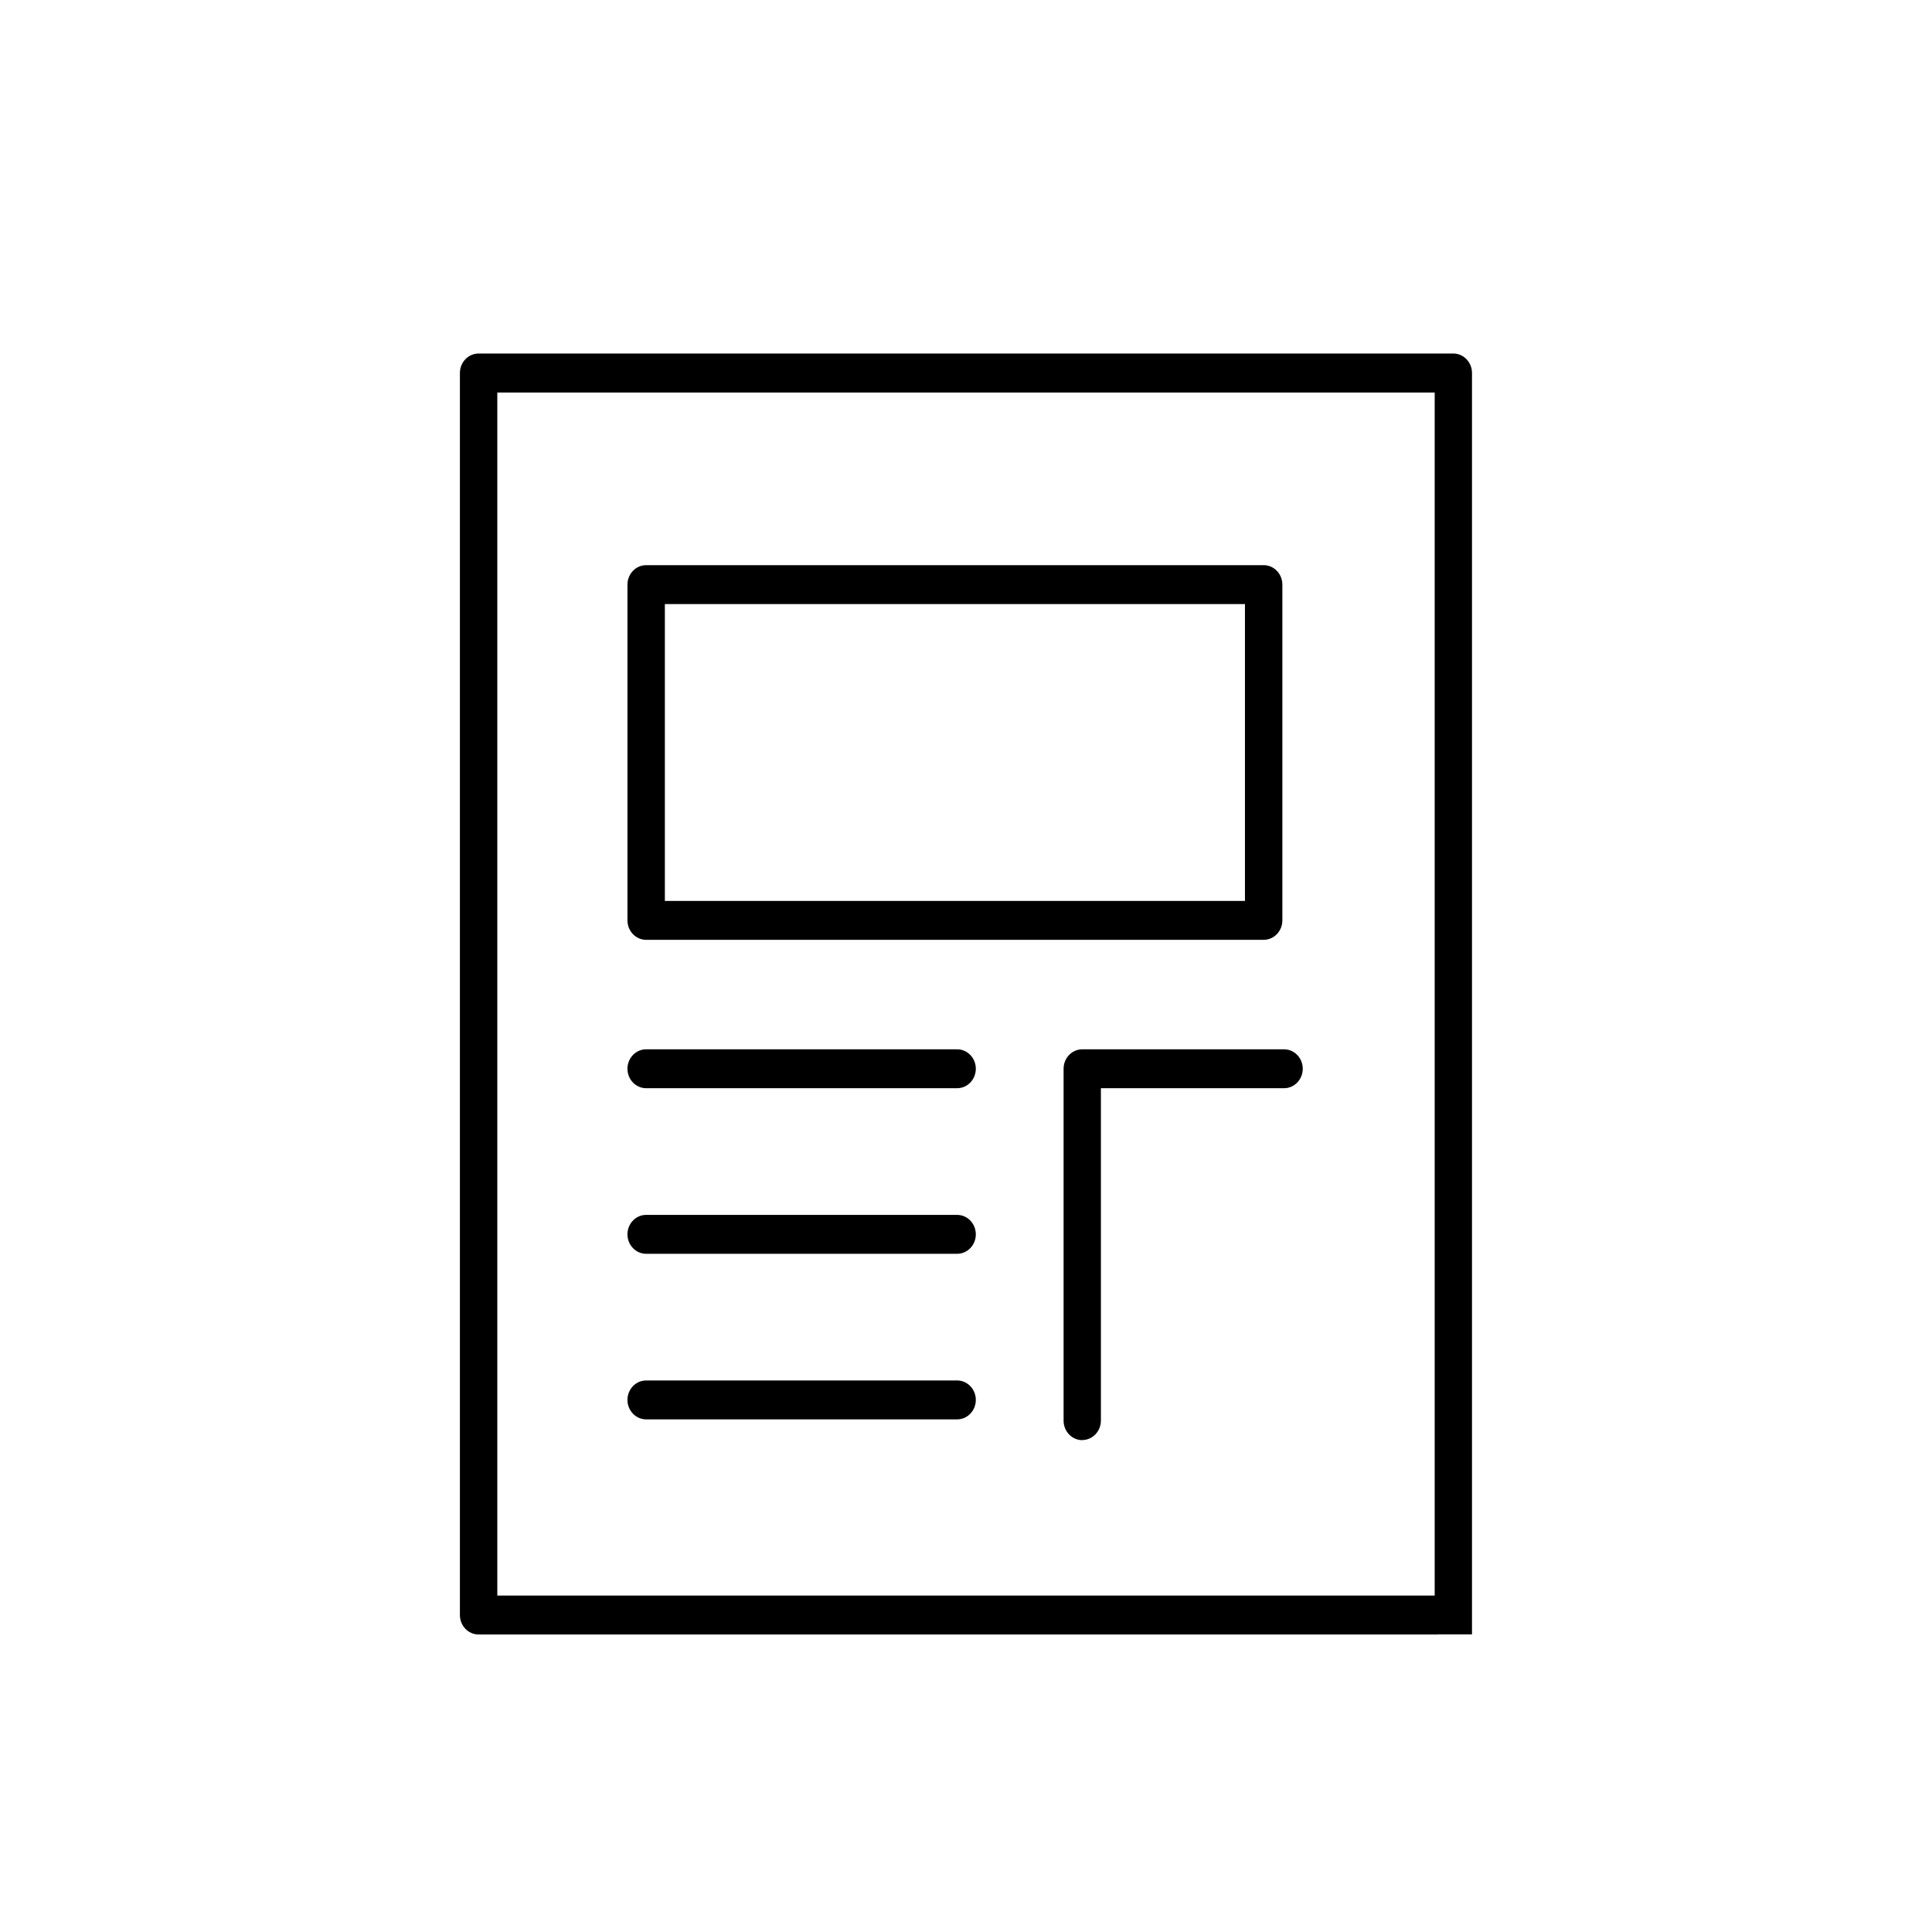 <?xml version="1.0" encoding="UTF-8"?><svg id="uuid-7fba94a4-8116-4630-90cf-09abbb0120dc" xmlns="http://www.w3.org/2000/svg" viewBox="0 0 205.59 205.59"><path d="M153.02,173.93H50.93c-1.1,0-1.99-.93-1.99-2.07V39.69c0-1.14.89-2.07,1.99-2.07h103.72c1.1,0,1.99.93,1.99,2.07v134.23h-3.97V41.77H52.92v128.02h100.1v4.14Z"/><path d="M134.47,100.01h-65.71c-1.1,0-1.99-.93-1.99-2.07v-35.73c0-1.14.89-2.07,1.99-2.07h65.71c1.1,0,1.99.93,1.99,2.07v35.73c0,1.14-.89,2.07-1.99,2.07ZM70.75,95.87h61.73v-31.59h-61.73v31.59Z"/><path d="M101.85,115.8h-33.09c-1.1,0-1.99-.93-1.99-2.07s.89-2.07,1.99-2.07h33.09c1.1,0,1.99.93,1.99,2.07s-.89,2.07-1.99,2.07Z"/><path d="M101.85,133.42h-33.09c-1.1,0-1.99-.93-1.99-2.07s.89-2.07,1.99-2.07h33.09c1.1,0,1.99.93,1.99,2.07s-.89,2.07-1.99,2.07Z"/><path d="M101.85,151.04h-33.09c-1.1,0-1.99-.93-1.99-2.07s.89-2.07,1.99-2.07h33.09c1.1,0,1.99.93,1.99,2.07s-.89,2.07-1.99,2.07Z"/><path d="M115.17,153.25c-1.1,0-1.99-.93-1.99-2.07v-37.45c0-1.14.89-2.07,1.99-2.07h21.47c1.1,0,1.99.93,1.99,2.07s-.89,2.07-1.99,2.07h-19.49v35.37c0,1.14-.89,2.07-1.99,2.07Z"/></svg>